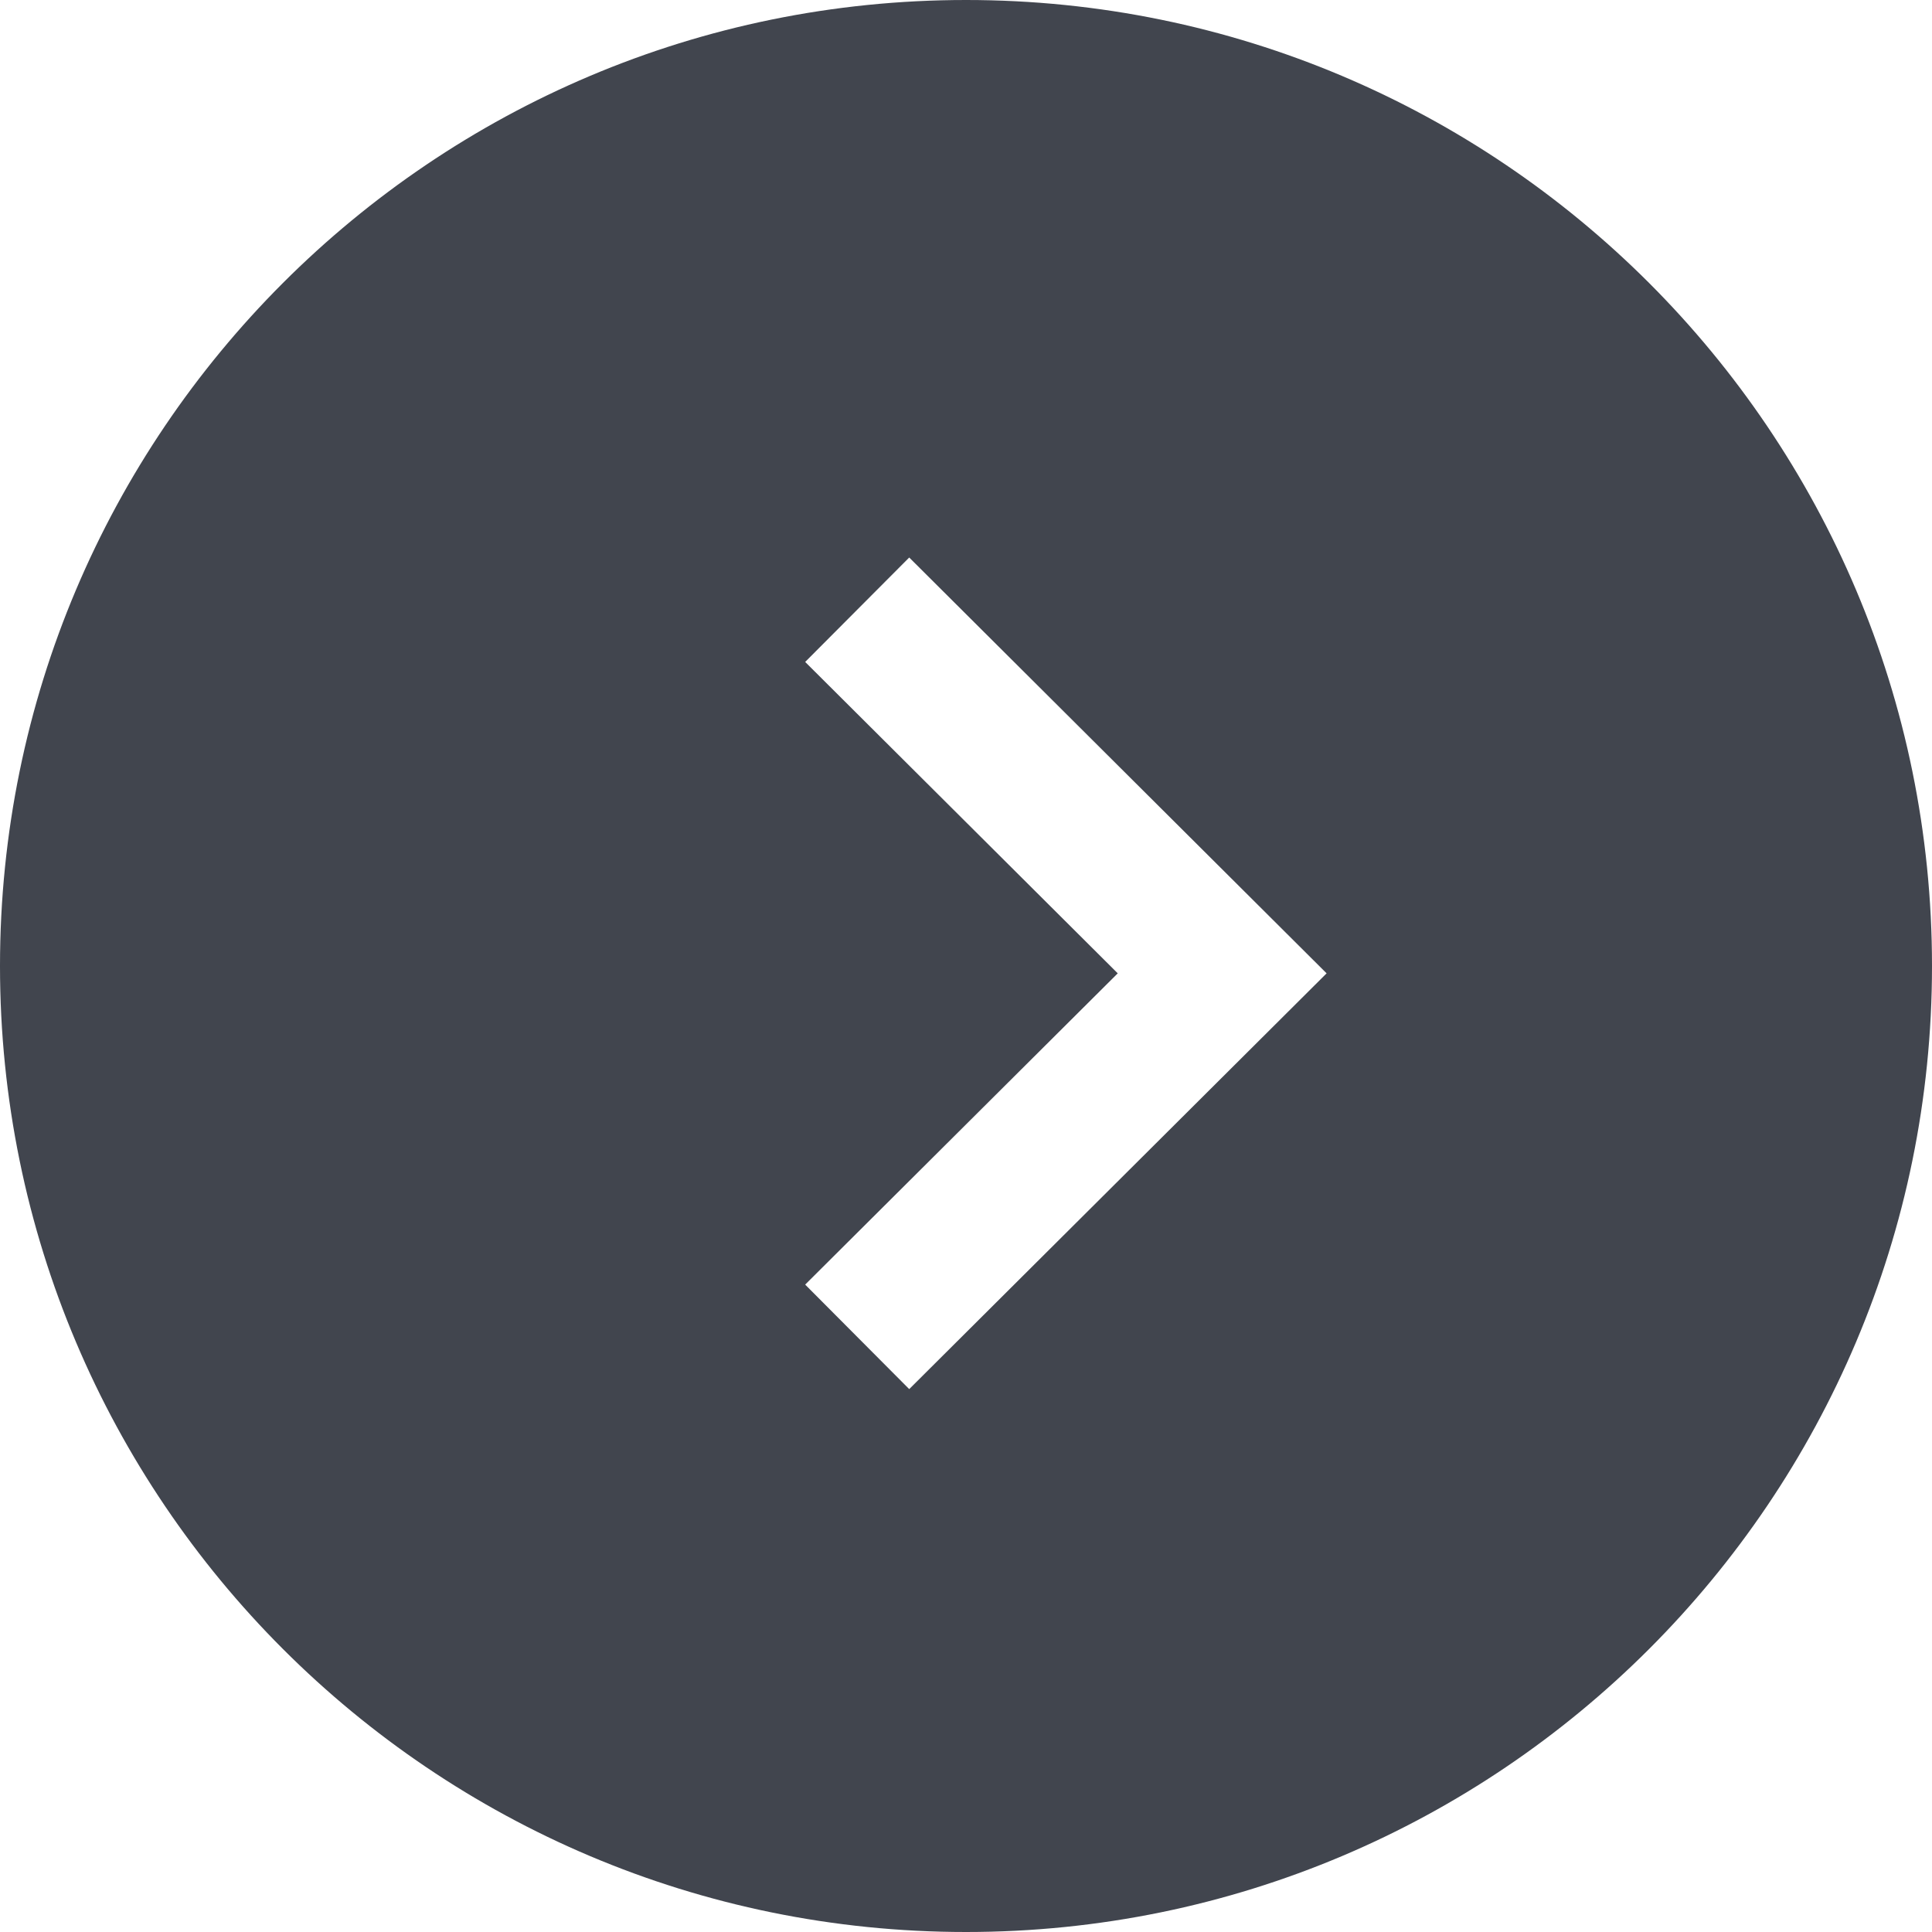 <?xml version="1.0" encoding="utf-8"?>
<!-- Generator: Adobe Illustrator 14.0.0, SVG Export Plug-In . SVG Version: 6.00 Build 43363)  -->
<!DOCTYPE svg PUBLIC "-//W3C//DTD SVG 1.1//EN" "http://www.w3.org/Graphics/SVG/1.1/DTD/svg11.dtd">
<svg version="1.1" id="Layer_1" xmlns="http://www.w3.org/2000/svg" xmlns:xlink="http://www.w3.org/1999/xlink" x="0px" y="0px"
	 width="100px" height="100px" viewBox="0 0 100 100" enable-background="new 0 0 100 100" xml:space="preserve">
<path fill="#41454E" d="M50.002,0C22.39,0,0,22.388,0,49.999C0,77.611,22.39,100,50.002,100S100,77.611,100,49.999
	C100,22.388,77.614,0,50.002,0z M47.061,71.9l-5.385-5.409L57.854,50.38L41.676,34.262l5.385-5.405L68.665,50.38L47.061,71.9z"/>
</svg>
